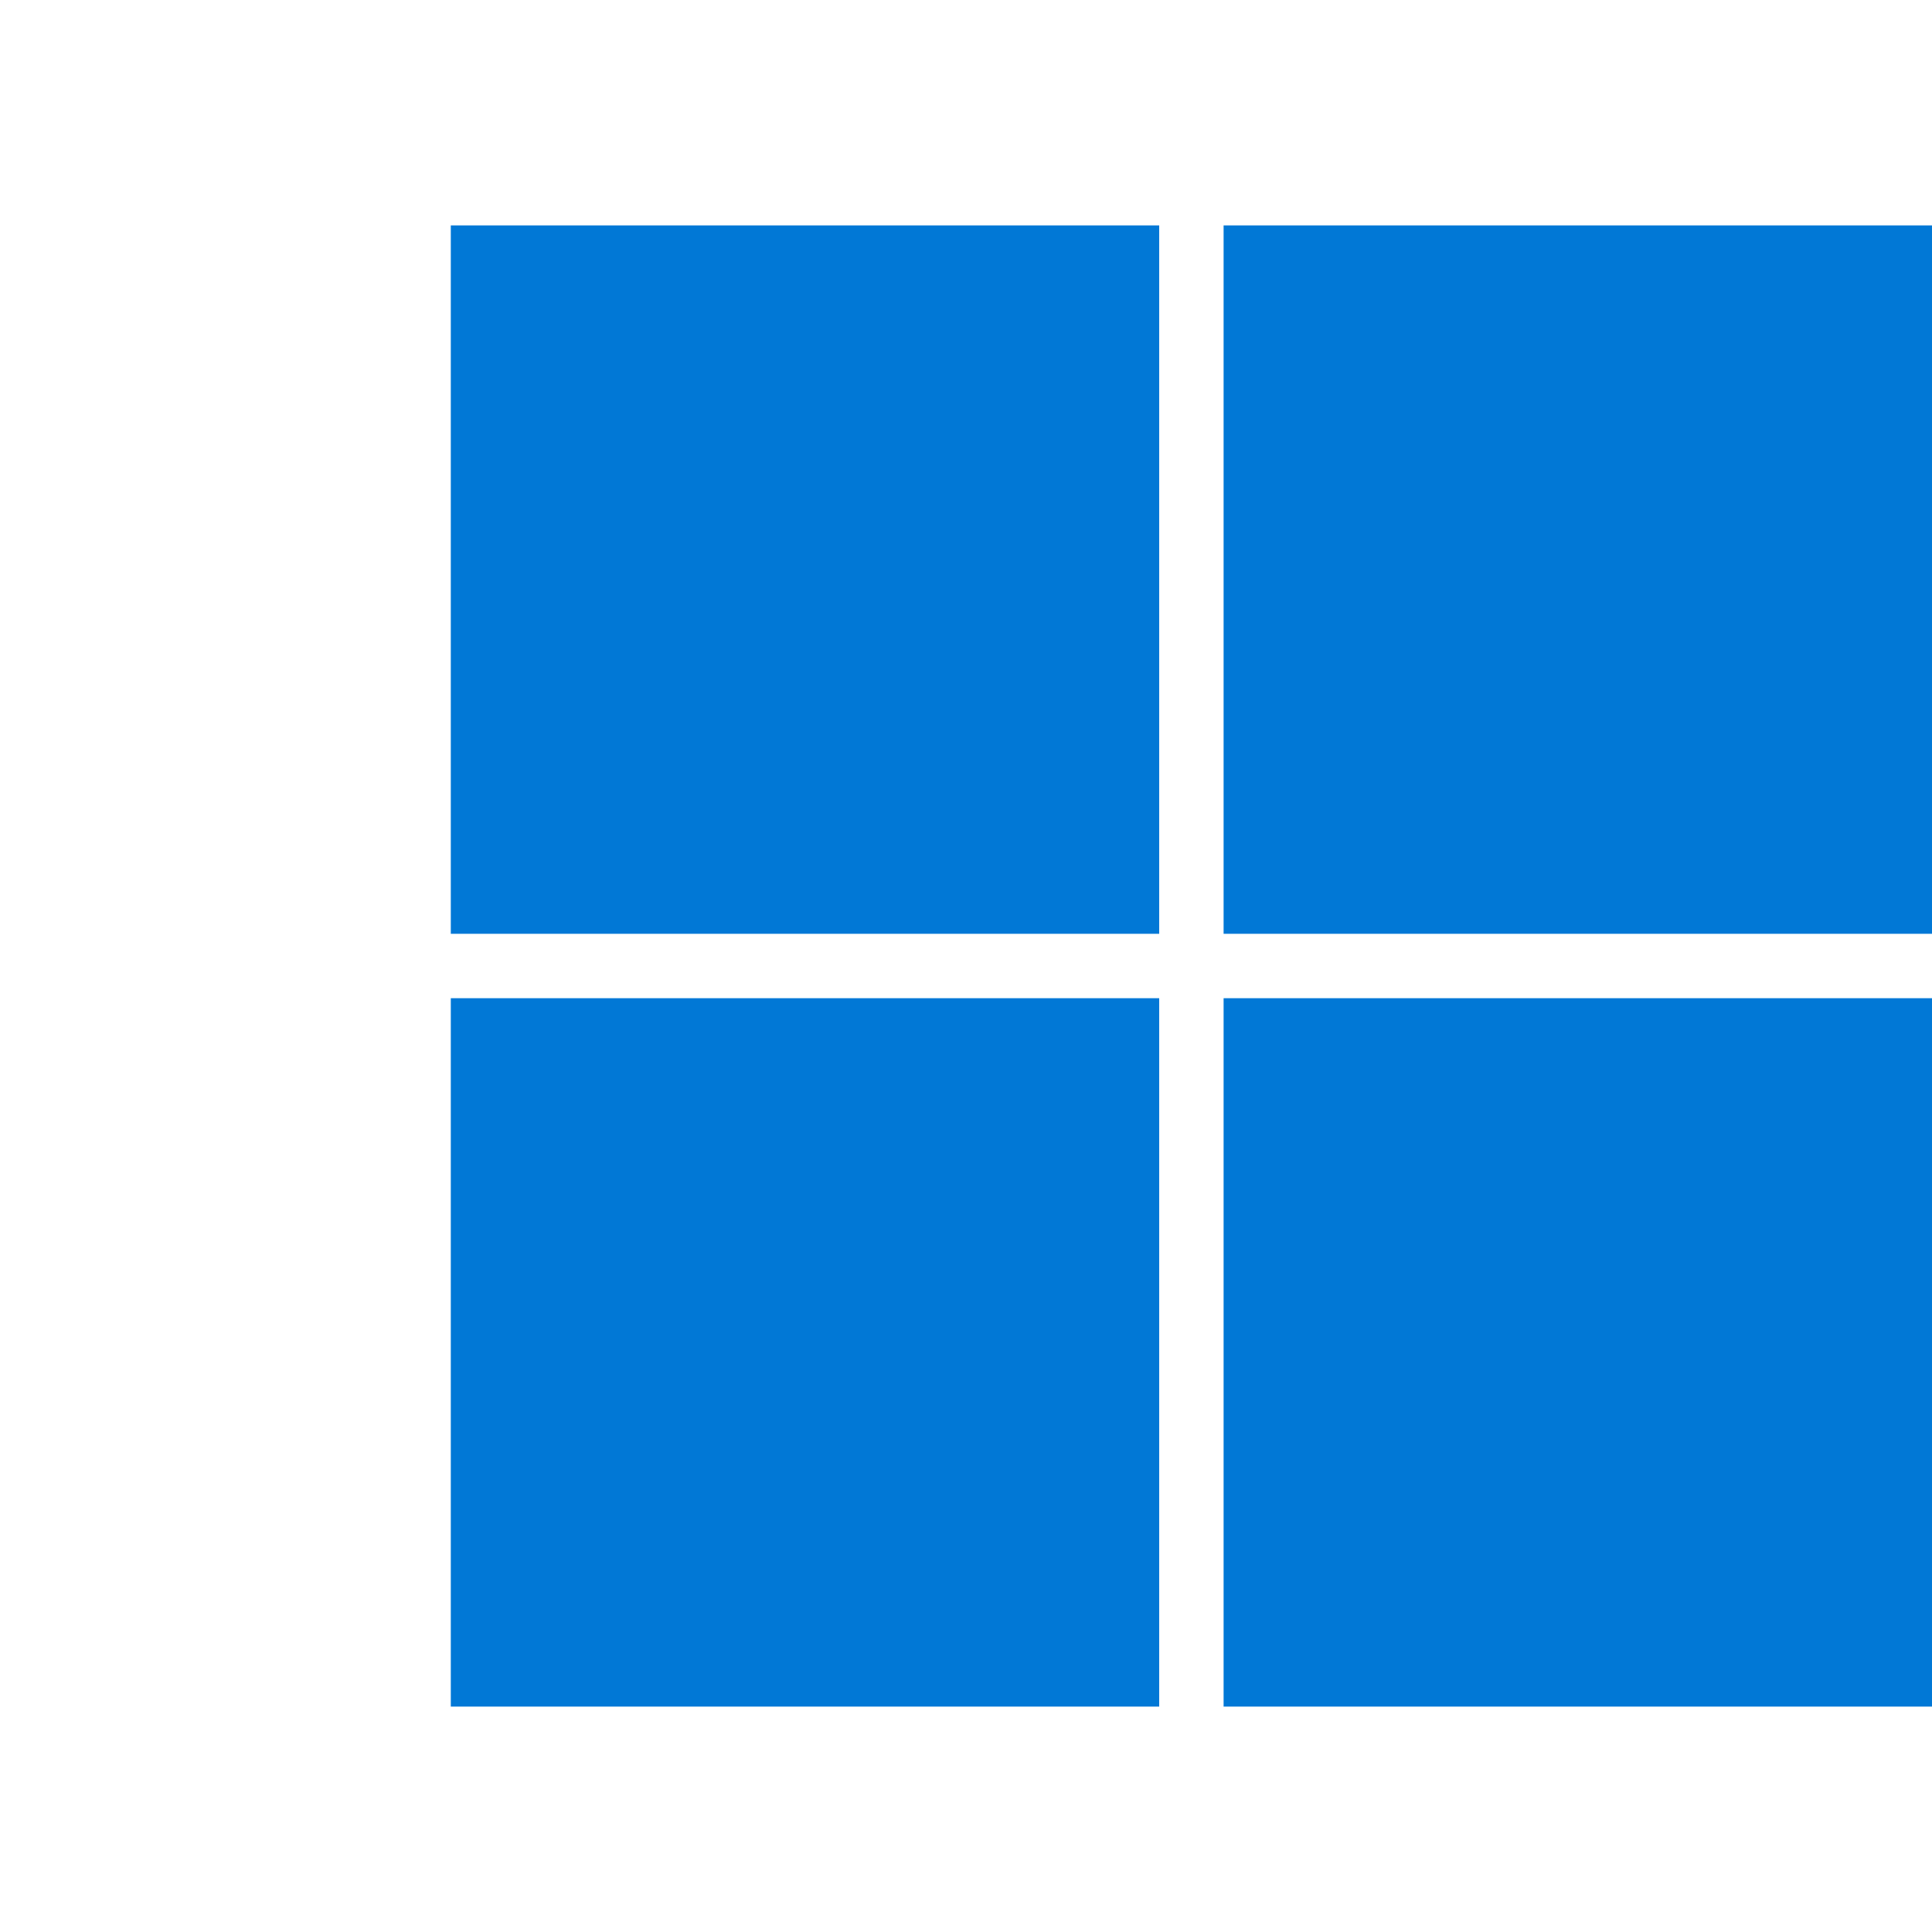 <svg width="60" height="60" viewBox="0 0 60 60" fill="none" xmlns="http://www.w3.org/2000/svg">
<path d="M36 7H14V29H36V7Z" fill="#0178D6"/>
<path d="M60 7H38V29H60V7Z" fill="#0178D6"/>
<path d="M14 31H36V53H14V31Z" fill="#0178D6"/>
<path d="M60 31H38V53H60V31Z" fill="#0178D6"/>
</svg>
